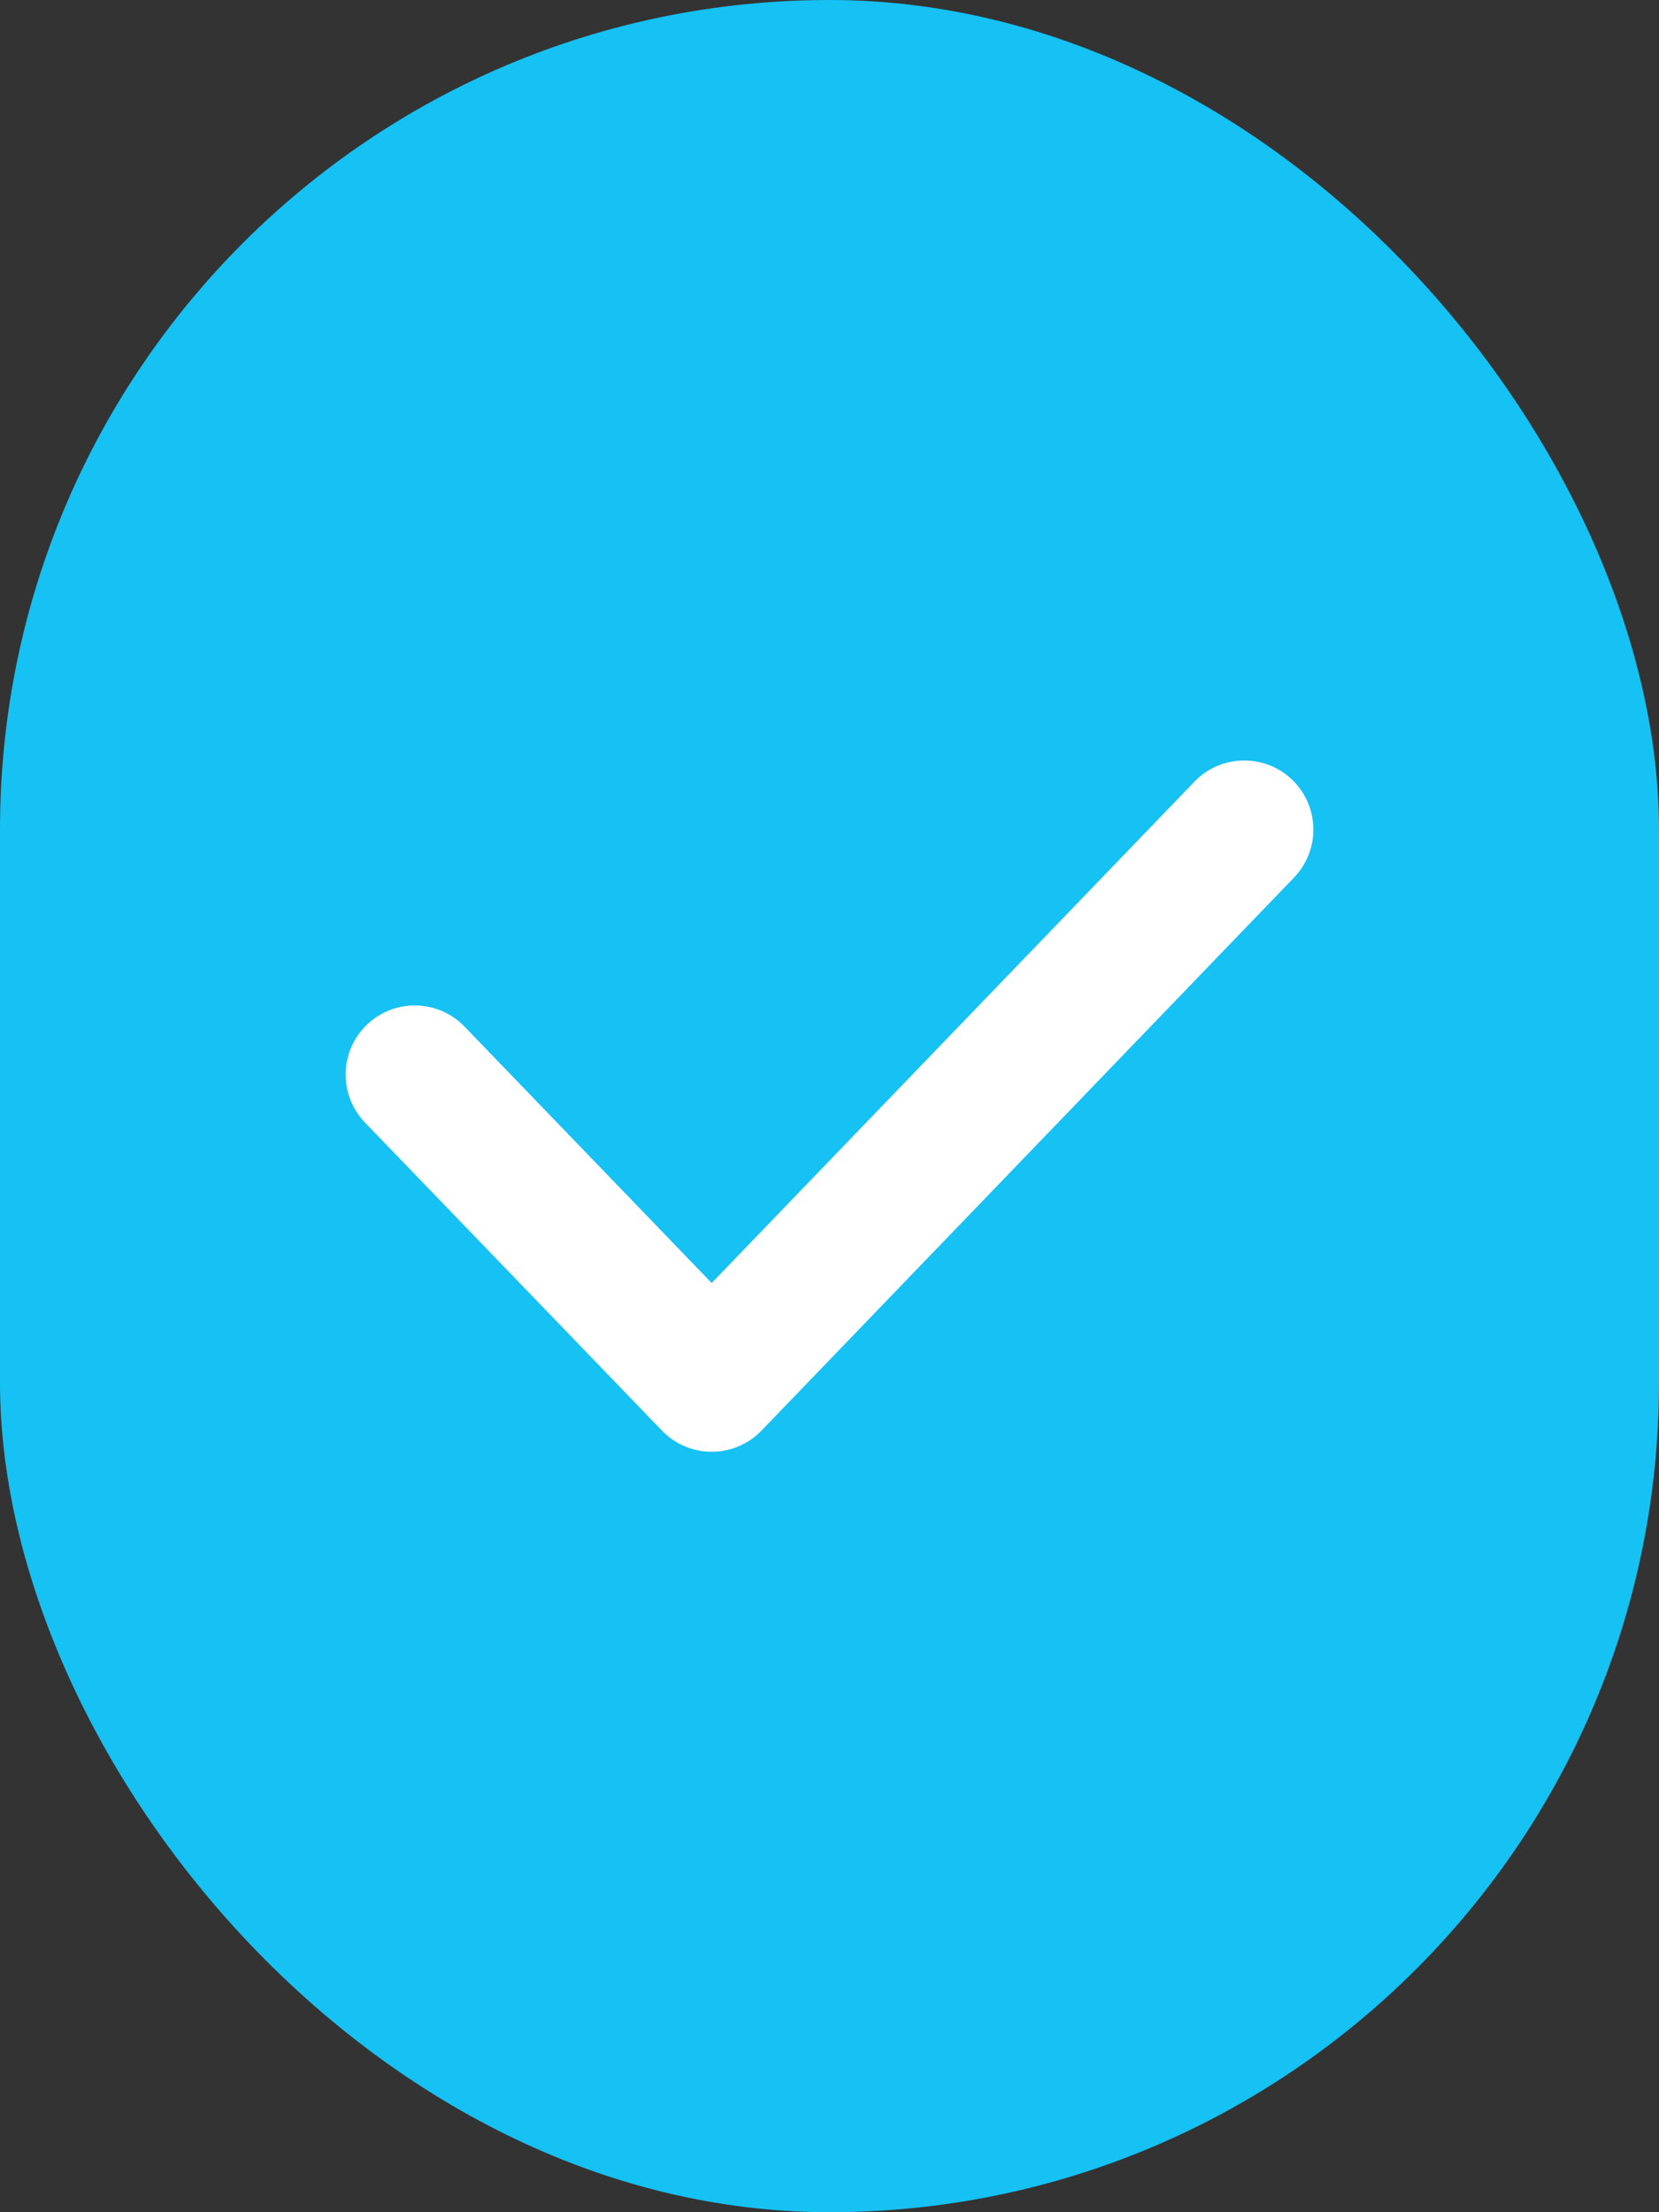 <svg width="12" height="16" viewBox="0 0 12 16" fill="none" xmlns="http://www.w3.org/2000/svg">
<rect x="0" y="0" width="12" height="16" fill="#333333" stroke="none"/>
<rect width="12" height="16" rx="6" fill="#16C1F3"/>
<path d="M3 7.772L5.148 10L9 6" stroke="white" stroke-miterlimit="10" stroke-linecap="round" stroke-linejoin="round"/>
</svg>

